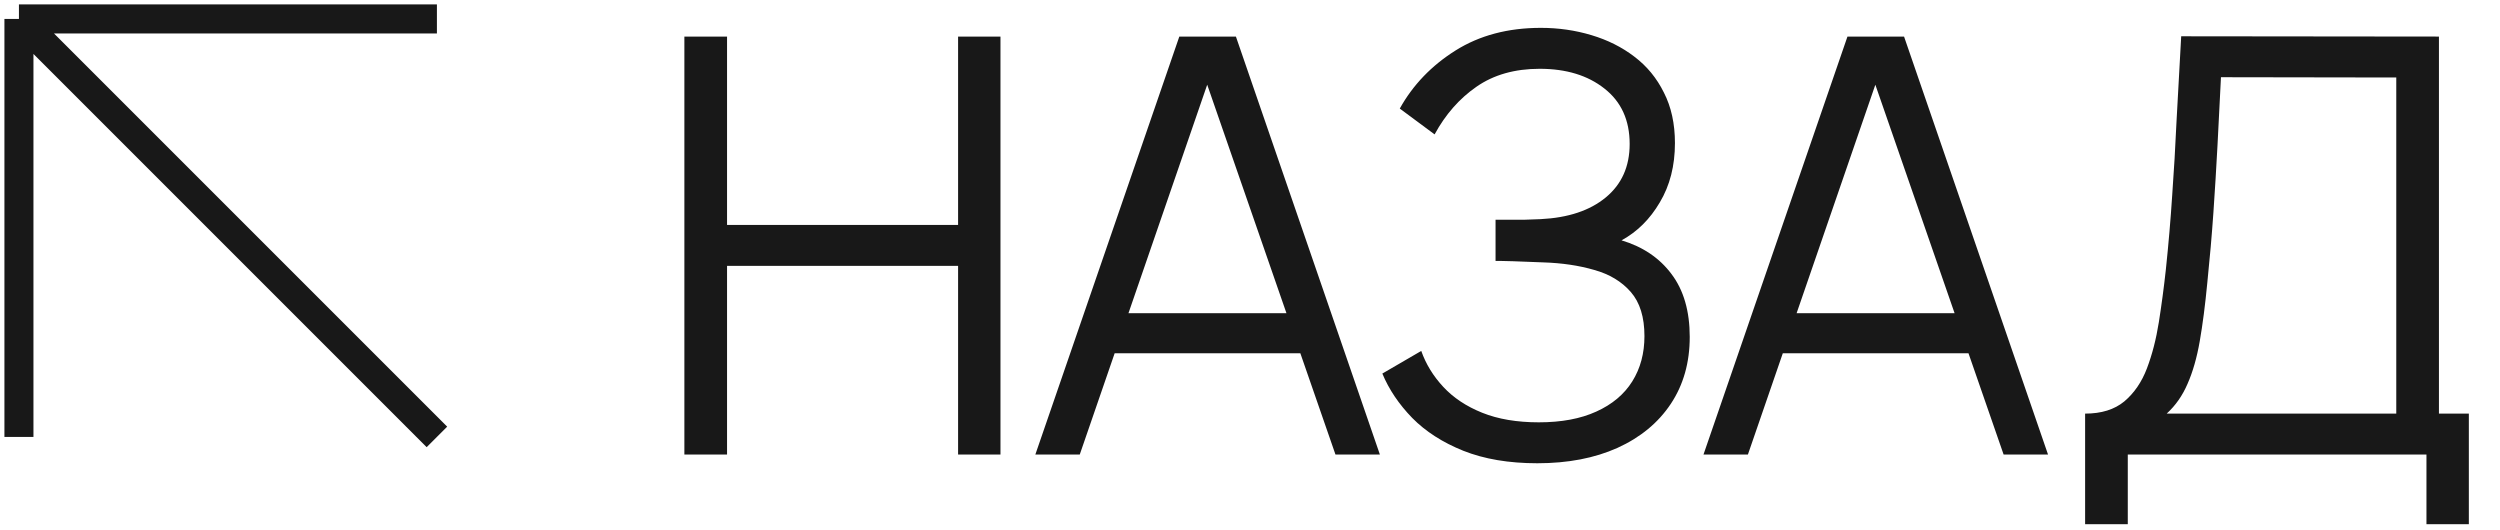 <?xml version="1.0" encoding="UTF-8"?> <svg xmlns="http://www.w3.org/2000/svg" width="132" height="28" viewBox="0 0 132 28" fill="none"> <path d="M36.135 24V1.931H38.388V11.877H50.587V1.931H52.825V24H50.587V14.038H38.388V24H36.135ZM54.666 24L62.268 1.931H65.256L72.858 24H70.513L63.295 3.188H64.183L57.011 24H54.666ZM58.053 18.651V16.536H69.456V18.651H58.053ZM81.172 24.46C79.67 24.46 78.368 24.24 77.264 23.801C76.171 23.361 75.272 22.784 74.567 22.069C73.862 21.344 73.336 20.562 72.988 19.724L75.042 18.529C75.287 19.224 75.675 19.857 76.207 20.429C76.738 21.001 77.422 21.456 78.26 21.793C79.098 22.13 80.094 22.299 81.249 22.299C82.444 22.299 83.456 22.11 84.283 21.732C85.121 21.354 85.755 20.823 86.184 20.138C86.613 19.453 86.827 18.656 86.827 17.747C86.827 16.746 86.587 15.969 86.107 15.418C85.627 14.866 84.983 14.478 84.176 14.253C83.369 14.018 82.47 13.885 81.479 13.854C80.733 13.824 80.202 13.803 79.885 13.793C79.568 13.783 79.359 13.778 79.257 13.778C79.154 13.778 79.057 13.778 78.965 13.778V11.601C79.037 11.601 79.226 11.601 79.532 11.601C79.839 11.601 80.166 11.601 80.513 11.601C80.861 11.591 81.136 11.581 81.341 11.571C82.802 11.499 83.951 11.116 84.789 10.421C85.627 9.727 86.046 8.787 86.046 7.602C86.046 6.345 85.601 5.369 84.712 4.674C83.834 3.98 82.695 3.632 81.295 3.632C79.977 3.632 78.863 3.949 77.954 4.582C77.055 5.206 76.319 6.043 75.747 7.096L73.908 5.732C74.603 4.485 75.583 3.464 76.85 2.667C78.117 1.87 79.619 1.471 81.356 1.471C82.286 1.471 83.175 1.599 84.023 1.854C84.881 2.11 85.637 2.488 86.291 2.989C86.955 3.489 87.476 4.123 87.854 4.889C88.242 5.645 88.437 6.534 88.437 7.556C88.437 8.751 88.171 9.793 87.64 10.682C87.119 11.571 86.444 12.24 85.617 12.69C86.74 13.027 87.619 13.619 88.253 14.467C88.896 15.316 89.218 16.424 89.218 17.793C89.218 19.142 88.886 20.317 88.222 21.318C87.558 22.319 86.618 23.096 85.402 23.648C84.197 24.189 82.787 24.46 81.172 24.46ZM89.944 24L97.546 1.931H100.534L108.136 24H105.791L98.572 3.188H99.461L92.289 24H89.944ZM93.331 18.651V16.536H104.733V18.651H93.331ZM110.094 27.678V21.839C110.952 21.839 111.642 21.625 112.163 21.195C112.684 20.756 113.083 20.174 113.359 19.448C113.634 18.723 113.844 17.911 113.987 17.012C114.13 16.102 114.253 15.183 114.355 14.253C114.498 12.894 114.61 11.581 114.692 10.314C114.784 9.047 114.86 7.734 114.922 6.375C114.993 5.017 115.075 3.53 115.167 1.916L128.776 1.931V21.839H130.355V27.678H128.117V24H112.347V27.678H110.094ZM114.401 21.839H126.523V4.092L117.267 4.077C117.205 5.323 117.144 6.529 117.083 7.693C117.021 8.858 116.95 10.033 116.868 11.218C116.786 12.404 116.679 13.64 116.546 14.927C116.434 16.102 116.301 17.129 116.148 18.008C115.995 18.886 115.78 19.637 115.504 20.261C115.238 20.884 114.871 21.41 114.401 21.839Z" fill="#181818"></path> <path d="M23.069 23.069L1 1M1 1H23.069M1 1V23.069" stroke="#181818" stroke-width="1.533"></path> </svg> 